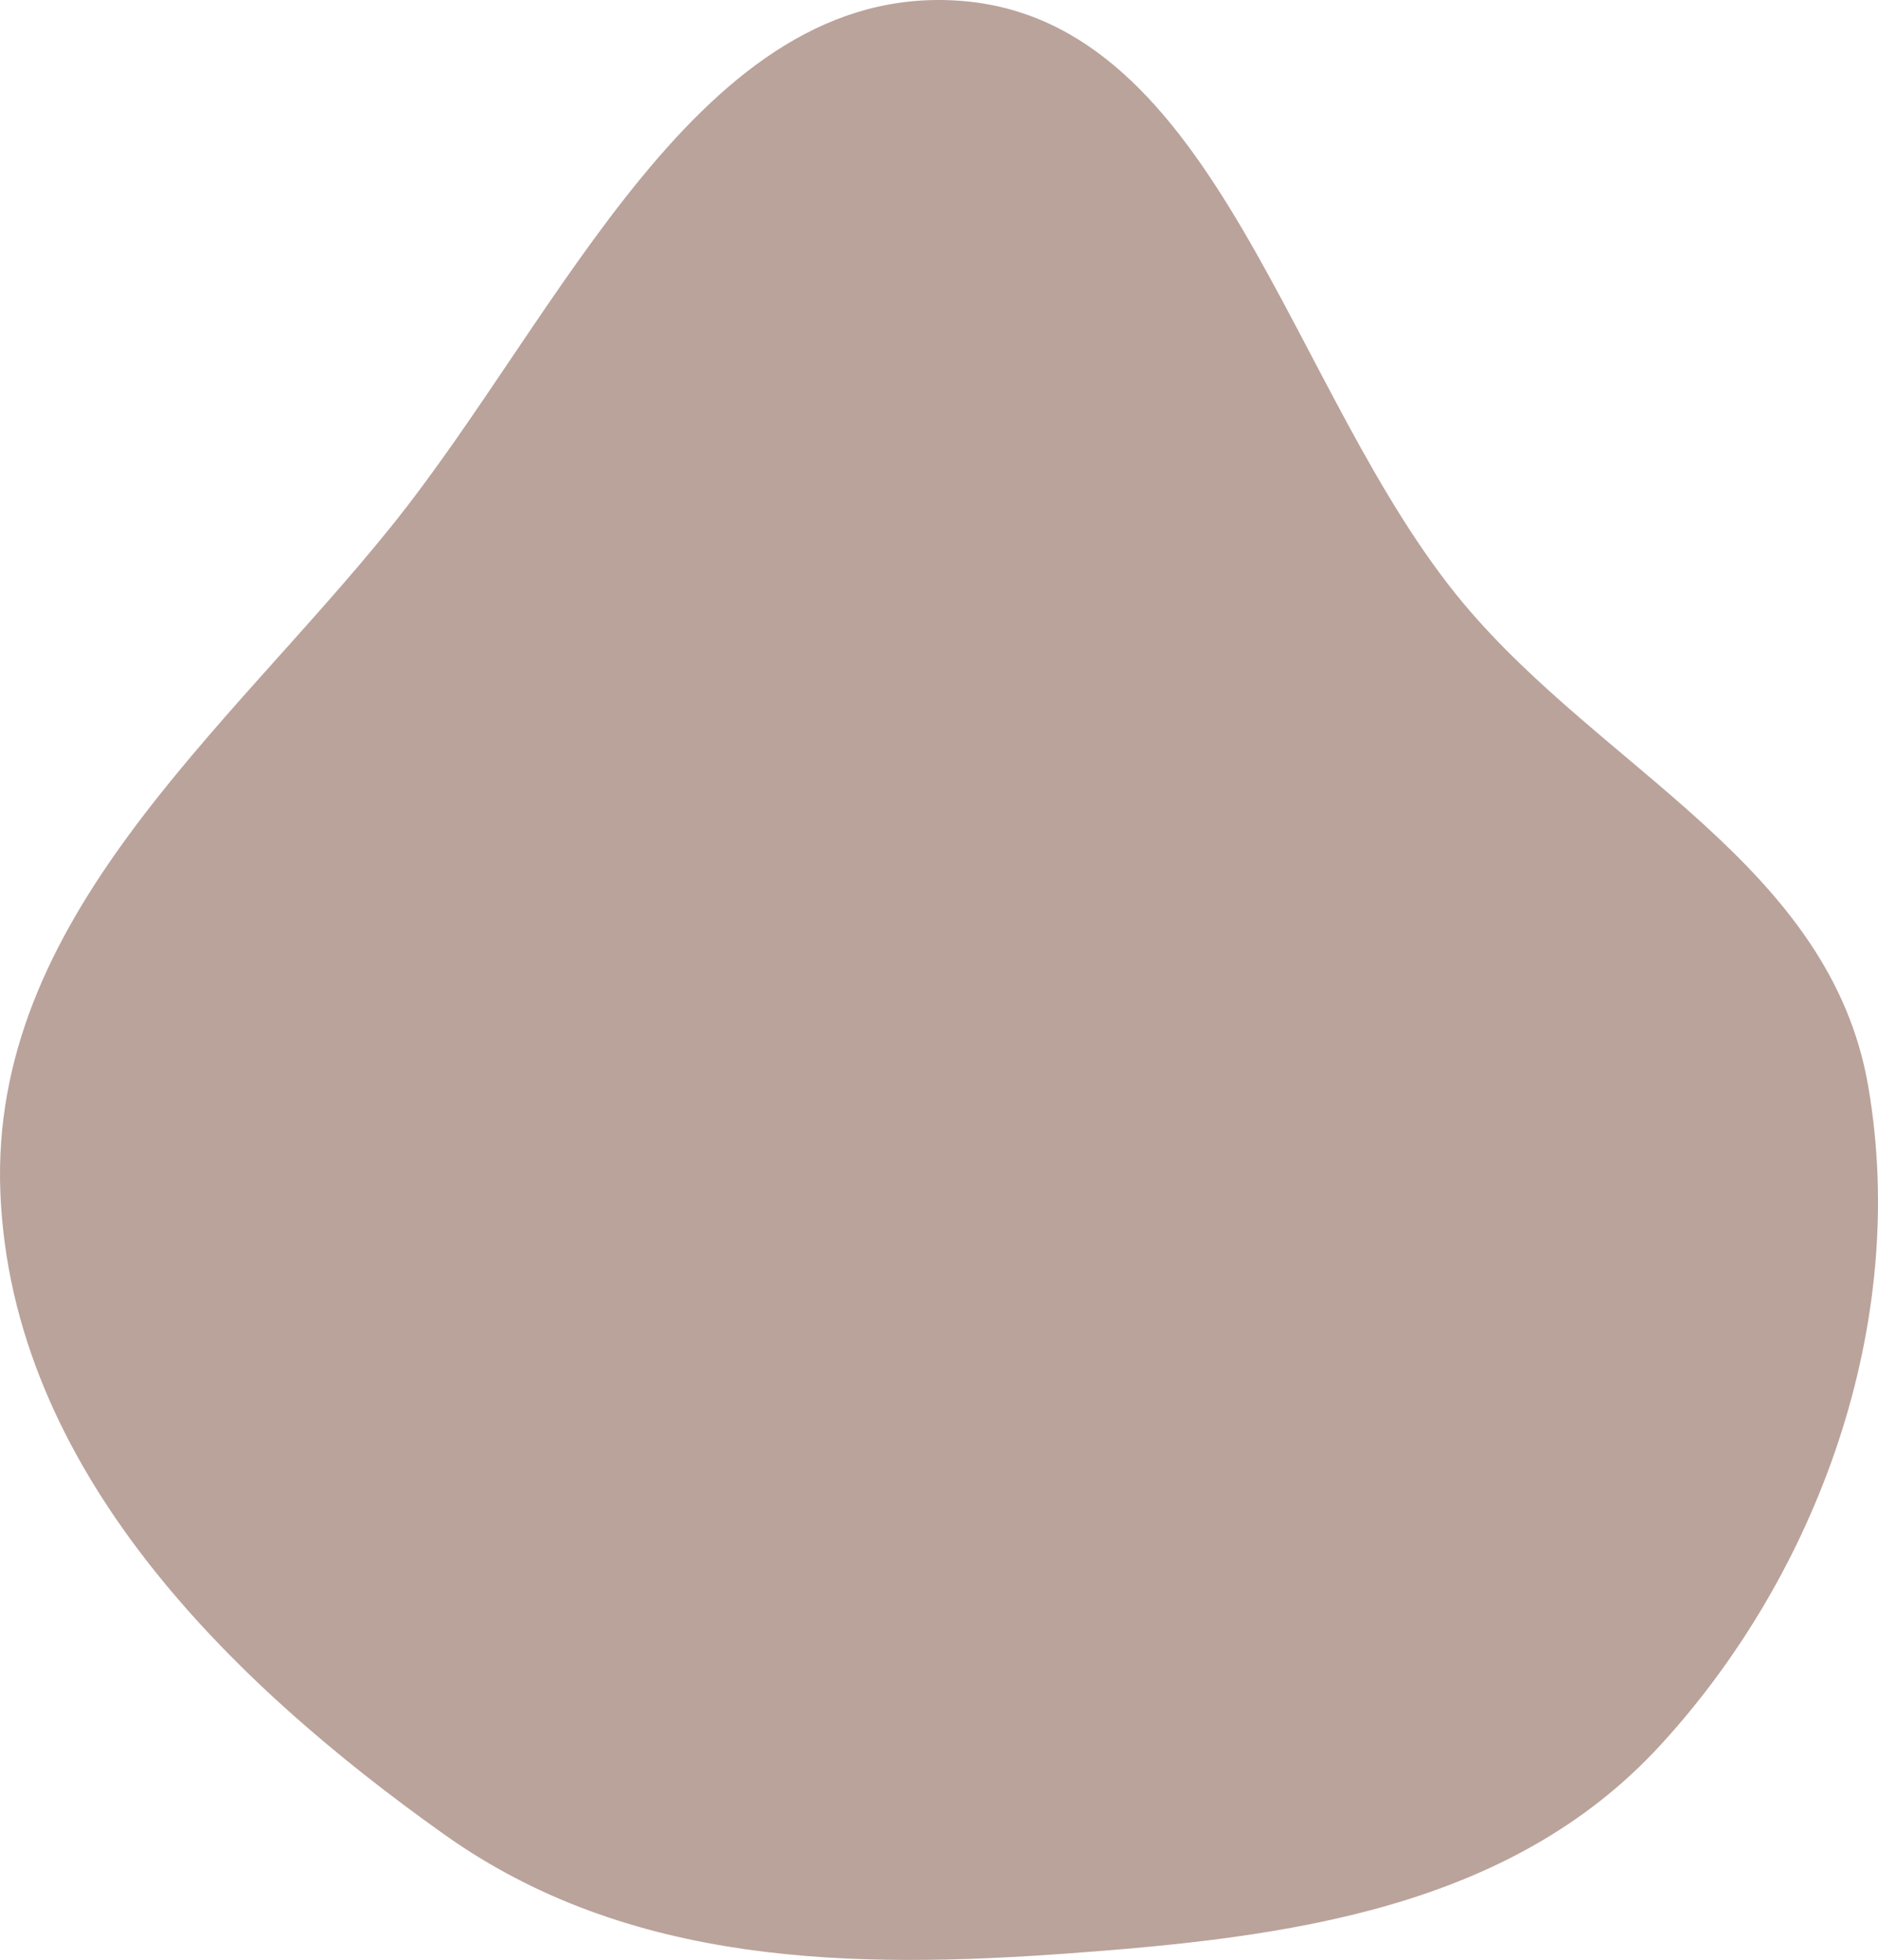 <?xml version="1.0" encoding="UTF-8"?> <svg xmlns="http://www.w3.org/2000/svg" width="4267" height="4453" viewBox="0 0 4267 4453" fill="none"> <path fill-rule="evenodd" clip-rule="evenodd" d="M0.865 2710.12C-24.496 2087.49 511.875 1664.65 889.248 1195.7C1275.43 715.806 1589.07 -40.914 2180.37 1.727C2770.09 44.254 2928.46 897.014 3325.54 1371.39C3643.84 1751.68 4158.47 1966.17 4244.83 2468.12C4337.94 3009.25 4129.57 3576.79 3771.91 3965.65C3429.09 4338.38 2921.23 4401.84 2433.31 4437.67C1934.83 4474.29 1429.25 4465.99 1010.34 4168.47C521.733 3821.46 26.416 3337.4 0.865 2710.12Z" fill="#BAA39B"></path> </svg> 